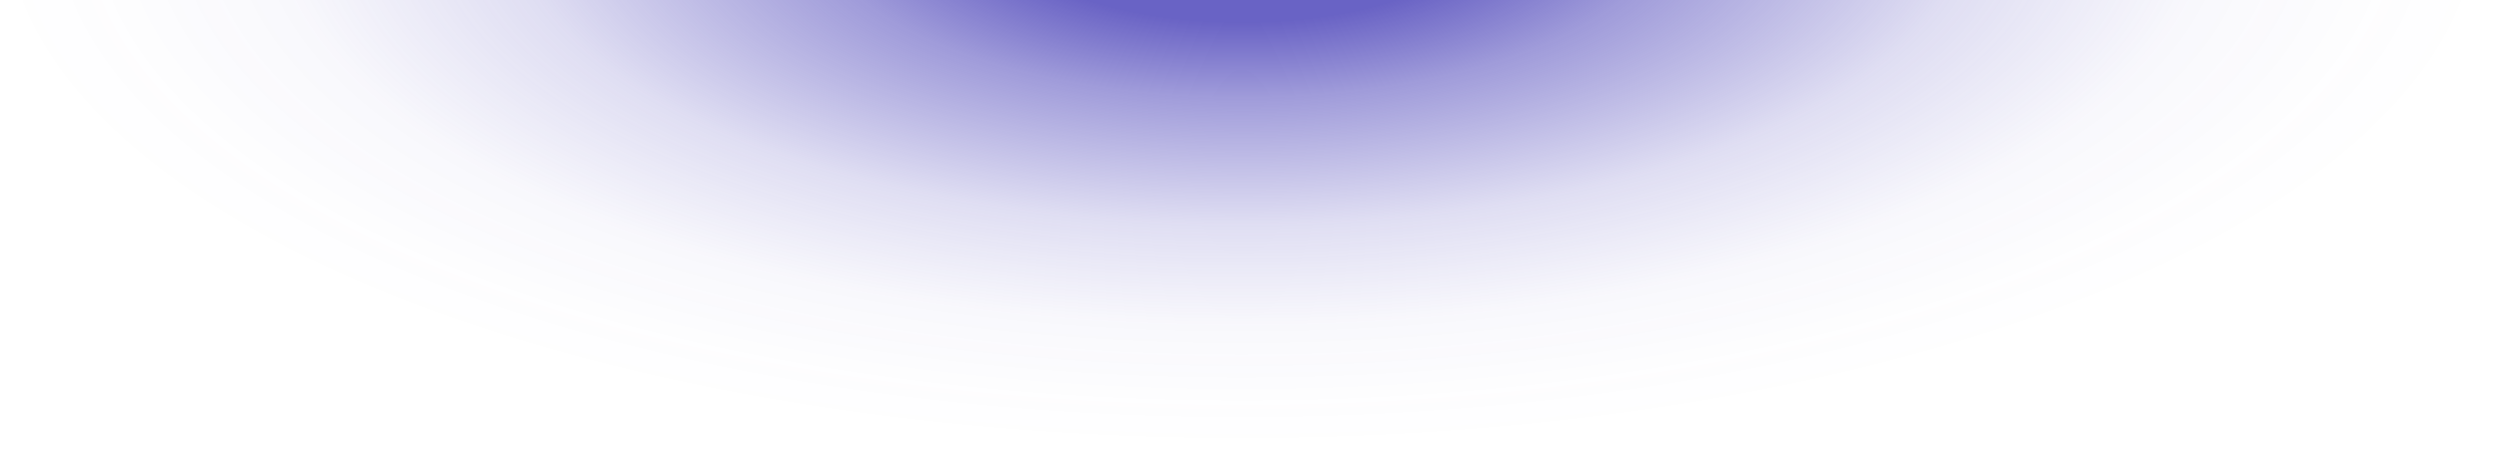 <svg width="317" height="59" viewBox="0 0 317 59" fill="none" xmlns="http://www.w3.org/2000/svg">
<path opacity="0.8" fill-rule="evenodd" clip-rule="evenodd" d="M316.054 0C305.028 33.354 238.478 59 158.027 59C77.577 59 11.026 33.354 0 0H316.054Z" fill="url(#paint0_radial_3168_182)"/>
<defs>
<radialGradient id="paint0_radial_3168_182" cx="0" cy="0" r="1" gradientUnits="userSpaceOnUse" gradientTransform="translate(157.458 -10.652) scale(158.531 67.498)">
<stop offset="0.2" stop-color="#443CB6"/>
<stop offset="0.34" stop-color="#443CB6" stop-opacity="0.64"/>
<stop offset="0.58" stop-color="#443CB6" stop-opacity="0.212"/>
<stop offset="0.77" stop-color="#443CB6" stop-opacity="0.044"/>
<stop offset="0.92" stop-color="#443CB6" stop-opacity="0.01"/>
<stop offset="1" stop-color="#443CB6" stop-opacity="0"/>
</radialGradient>
</defs>
</svg>

